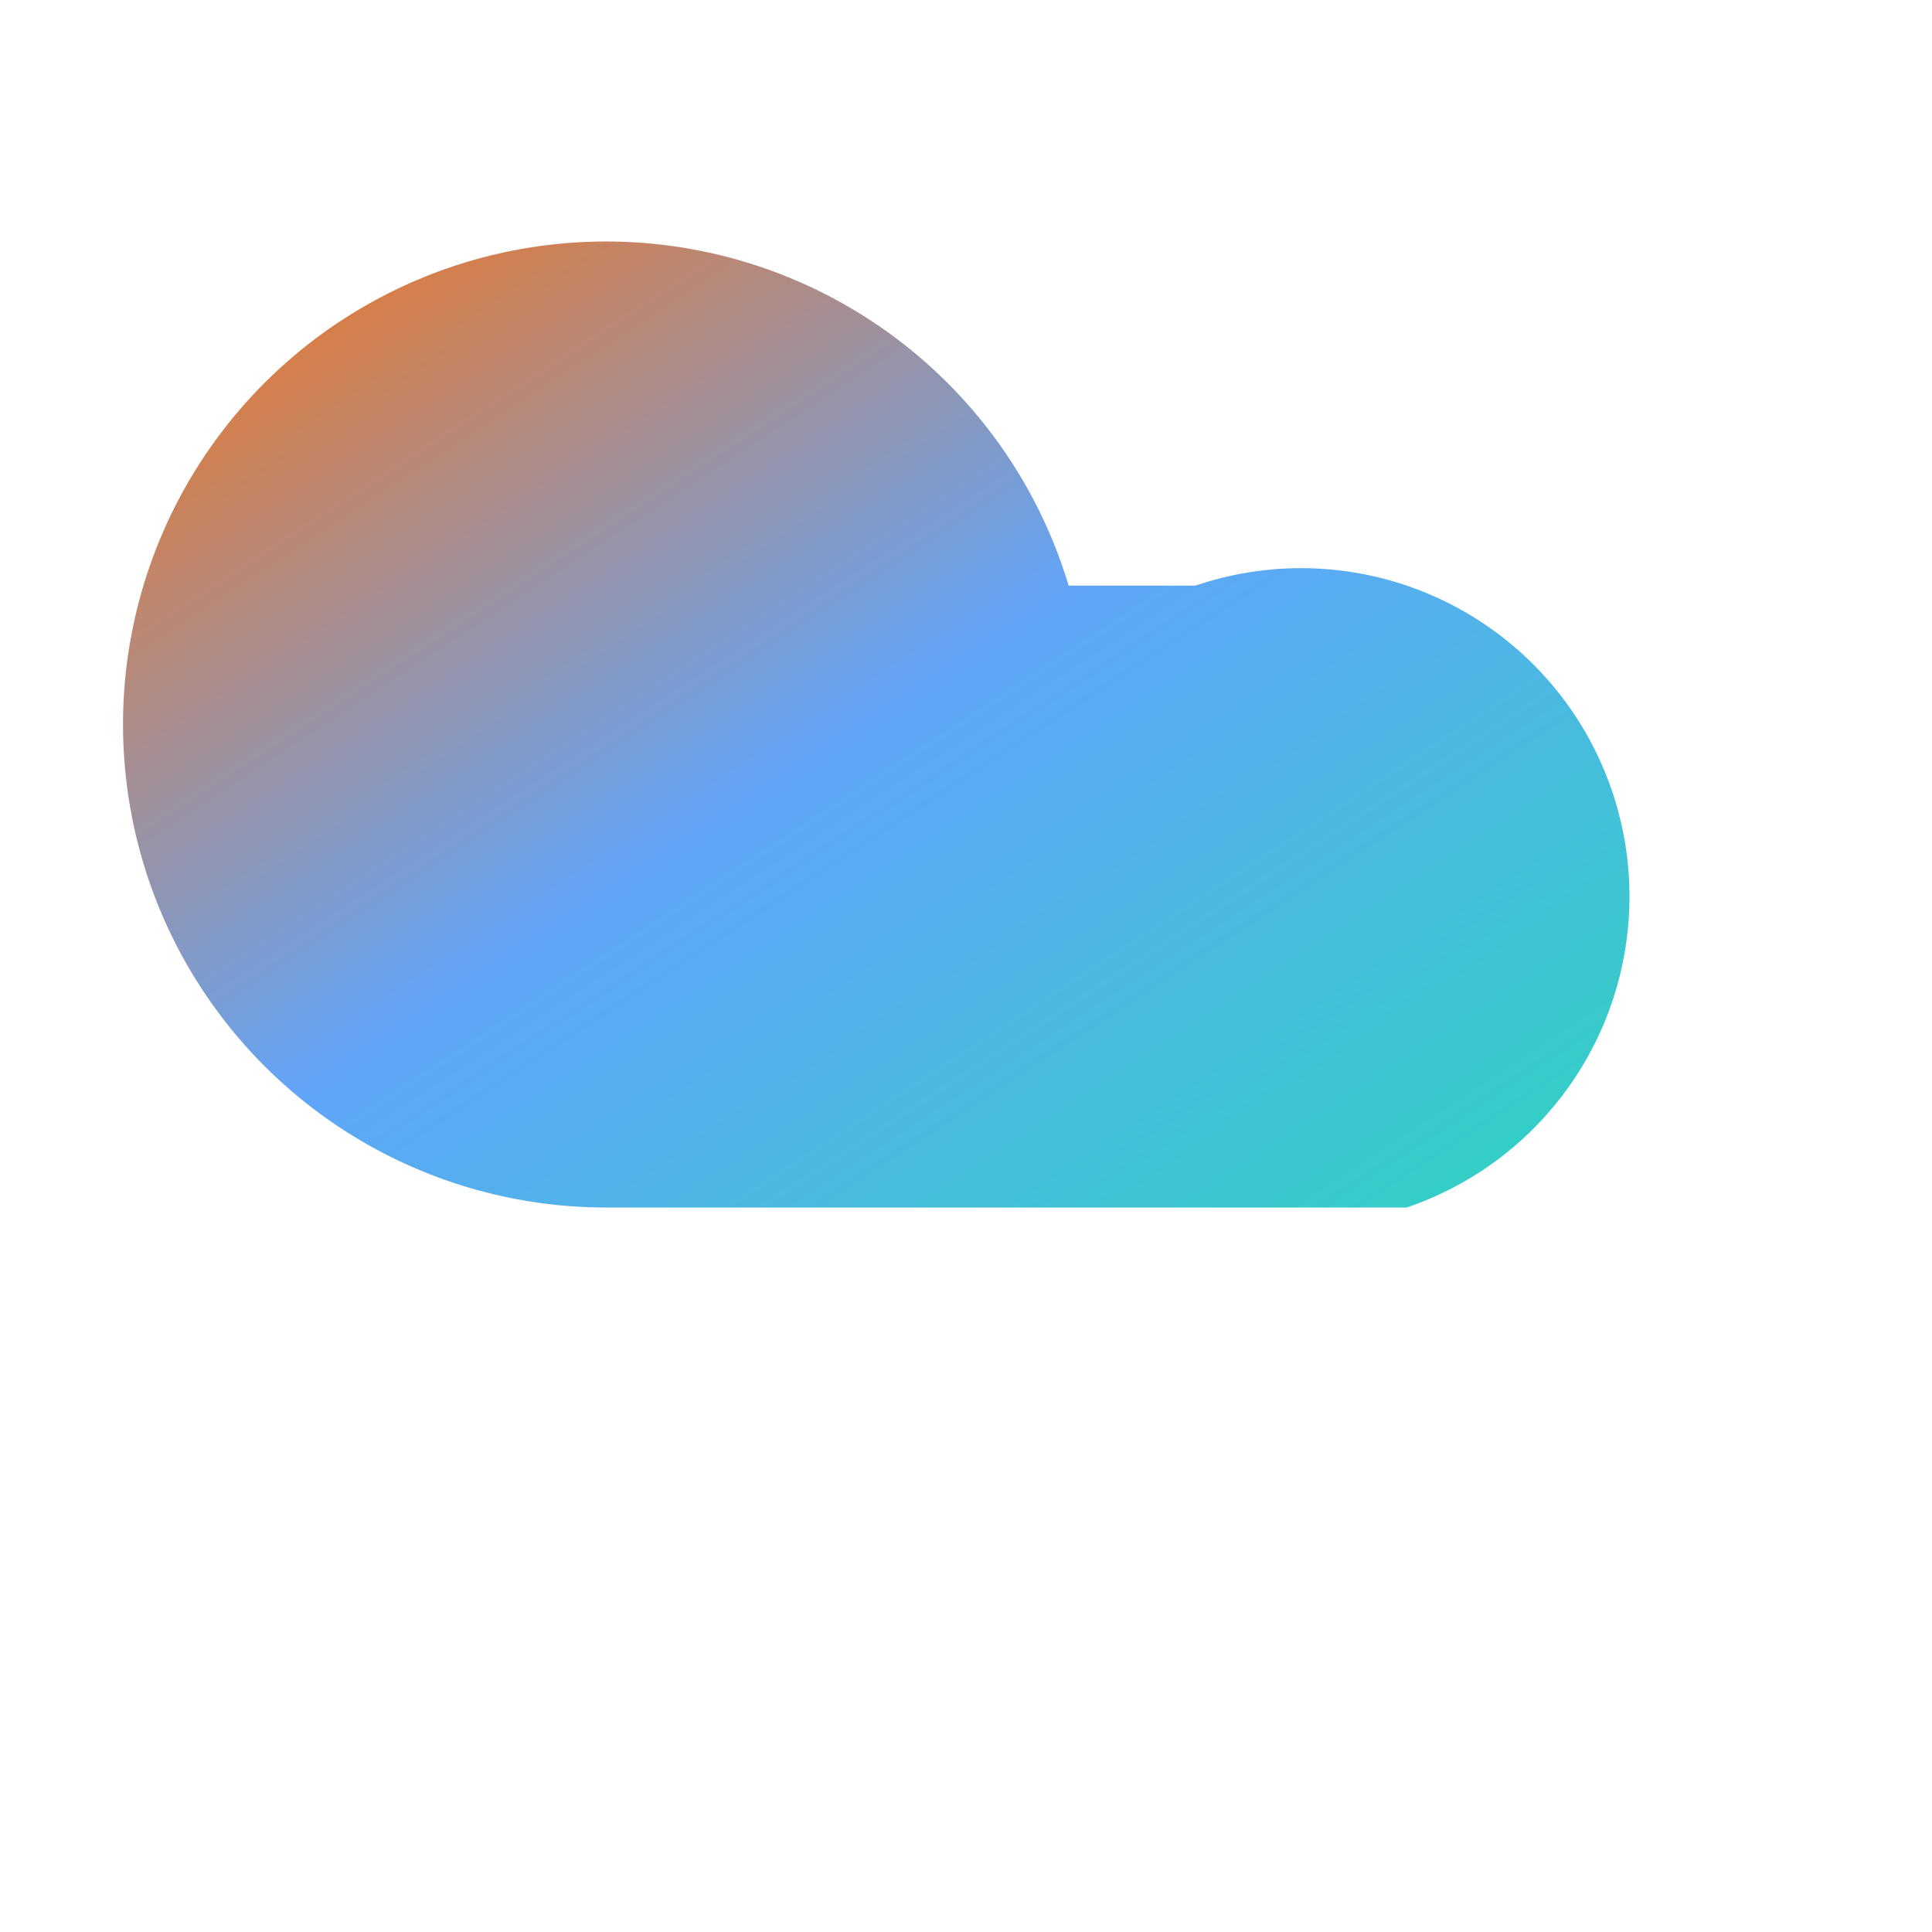<svg viewBox="0 0 32 32" xmlns="http://www.w3.org/2000/svg">
  <defs>
    <linearGradient id="skyGradient" x1="0%" y1="0%" x2="100%" y2="100%">
      <stop offset="0%" stop-color="#F97316"/>
      <stop offset="50%" stop-color="#60A5FA"/>
      <stop offset="100%" stop-color="#2DD4BF"/>
    </linearGradient>
  </defs>
  <path 
    d="M26 20H10a8 8 0 1 1 7.7-10.3h2.1A5.2 5.2 0 1 1 23.3 20H26Z" 
    fill="url(#skyGradient)"
  />
</svg>